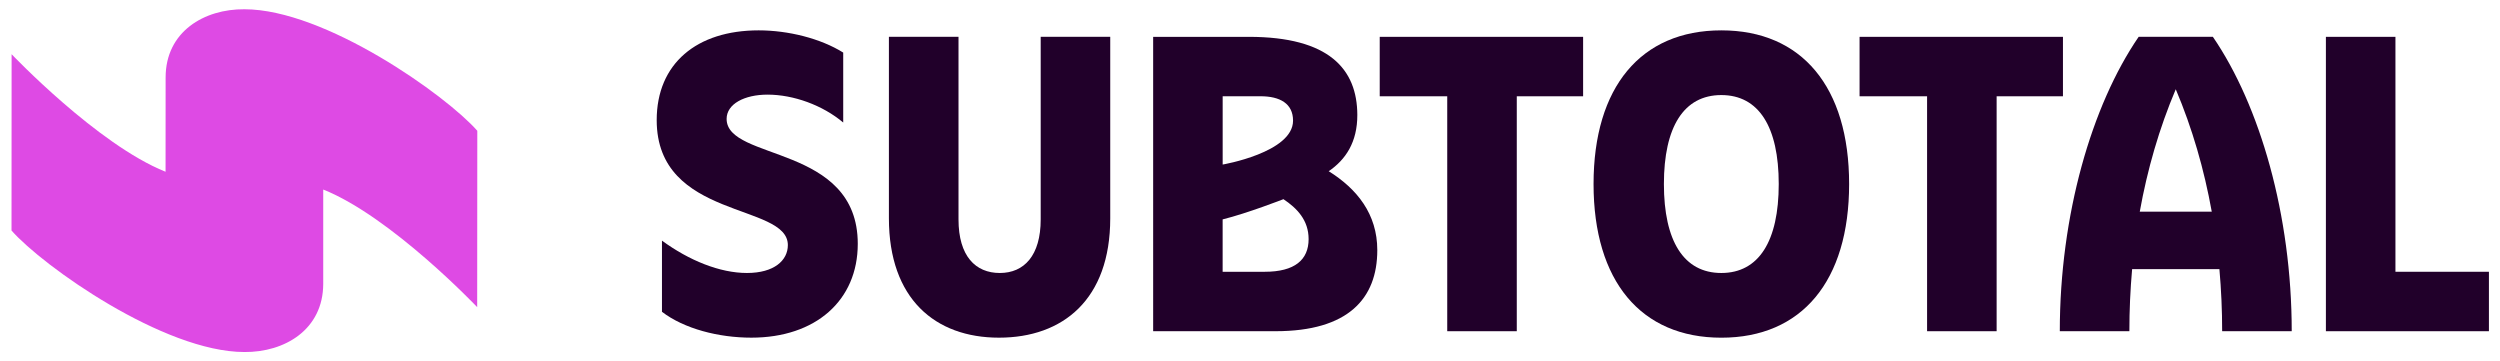 <?xml version="1.0" encoding="UTF-8"?>
<svg id="Layer_1" xmlns="http://www.w3.org/2000/svg" version="1.1" viewBox="0 0 863.87 124.77">
  <!-- Generator: Adobe Illustrator 29.4.0, SVG Export Plug-In . SVG Version: 2.1.0 Build 152)  -->
  <defs>
    <style>
      .st0 {
        fill: #de4ae4;
      }

      .st1 {
        fill: #21002a;
      }
    </style>
  </defs>
  <path class="st0" d="M164.93,45.19l-.04,60.94s-29.67-31.24-53.2-40.64v32.58c-.02,15.87-13.38,23.69-27.23,23.57-27.82,0-69.67-29.69-80.48-41.98l.03-60.93s29.67,31.22,53.2,40.62l.02-32.58c0-15.87,13.36-23.69,27.23-23.57,27.8,0,69.65,29.69,80.46,41.98"/>
  <path class="st1" d="M228.74,107.74v-24.59c9.36,6.85,20,11.18,29.37,11.18s14.13-4.33,14.13-9.64c0-14.67-45.32-8.66-45.32-43.18,0-19.56,13.85-31.02,35.23-31.02,10.2,0,21.4,2.79,29.22,7.68v24.17c-7.13-6.01-17.21-9.64-26.15-9.64-7.97,0-14.14,3.22-14.14,8.38,0,14.67,45.32,8.66,45.32,43.18,0,19.56-14.55,32.42-36.77,32.42-11.32,0-23.22-3.07-30.9-8.94"/>
  <path class="st1" d="M307.17,12.72h24.04v63.1c0,12.71,5.89,18.51,14.27,18.51s14.13-5.99,14.13-18.51V12.72h24.03v62.72c0,28.05-16.37,41.24-38.45,41.24s-38.03-13.47-38.03-41.24V12.72Z"/>
  <path class="st1" d="M398.46,12.73h33.06c27.76,0,37.44,11.16,37.5,26.96.03,9.46-4.06,15.51-9.89,19.47,9.79,6.12,16.79,14.79,16.79,27.28,0,16.77-10.11,28.01-35.14,28.01h-42.31V12.73ZM435.57,33.26h-13.08v23.6s24.32-4.16,24.32-15.17c0-5.9-4.51-8.43-11.24-8.43ZM443.5,68.82s-12.43,4.86-21.02,6.99v18.1h14.6c10.31,0,15.11-4.14,15.11-11.28,0-6.54-3.98-10.66-8.7-13.81Z"/>
  <polygon class="st1" points="500.09 33.27 476.76 33.27 476.76 12.73 547.04 12.73 547.04 33.27 524.12 33.27 524.12 114.45 500.09 114.45 500.09 33.27"/>
  <path class="st1" d="M550.65,63.59c0-33.54,16.35-53.1,44.16-53.1s44.15,19.56,44.15,53.1-16.35,53.1-44.15,53.1-44.16-19.56-44.16-53.1M614.64,63.59c0-19.7-6.85-30.74-19.84-30.74s-19.84,11.04-19.84,30.74,6.85,30.74,19.84,30.74,19.84-11.04,19.84-30.74"/>
  <polygon class="st1" points="665.9 33.27 642.57 33.27 642.57 12.73 712.85 12.73 712.85 33.27 689.93 33.27 689.93 114.45 665.9 114.45 665.9 33.27"/>
  <polygon class="st1" points="803.71 12.73 827.74 12.73 827.74 93.91 860.04 93.91 860.04 114.45 803.71 114.45 803.71 12.73"/>
  <path class="st1" d="M767.86,114.45h24.04c0-40.03-10.96-77.95-27.25-101.73h-25.64c-16.29,23.77-27.25,61.7-27.25,101.73h24.04c0-7.21.32-14.37.95-21.46h30.16c.63,7.1.95,14.26.95,21.46ZM739.39,73.15c2.62-14.59,6.71-28.77,12.44-42.31,5.73,13.54,9.82,27.72,12.44,42.31h-24.87Z"/>
</svg>
